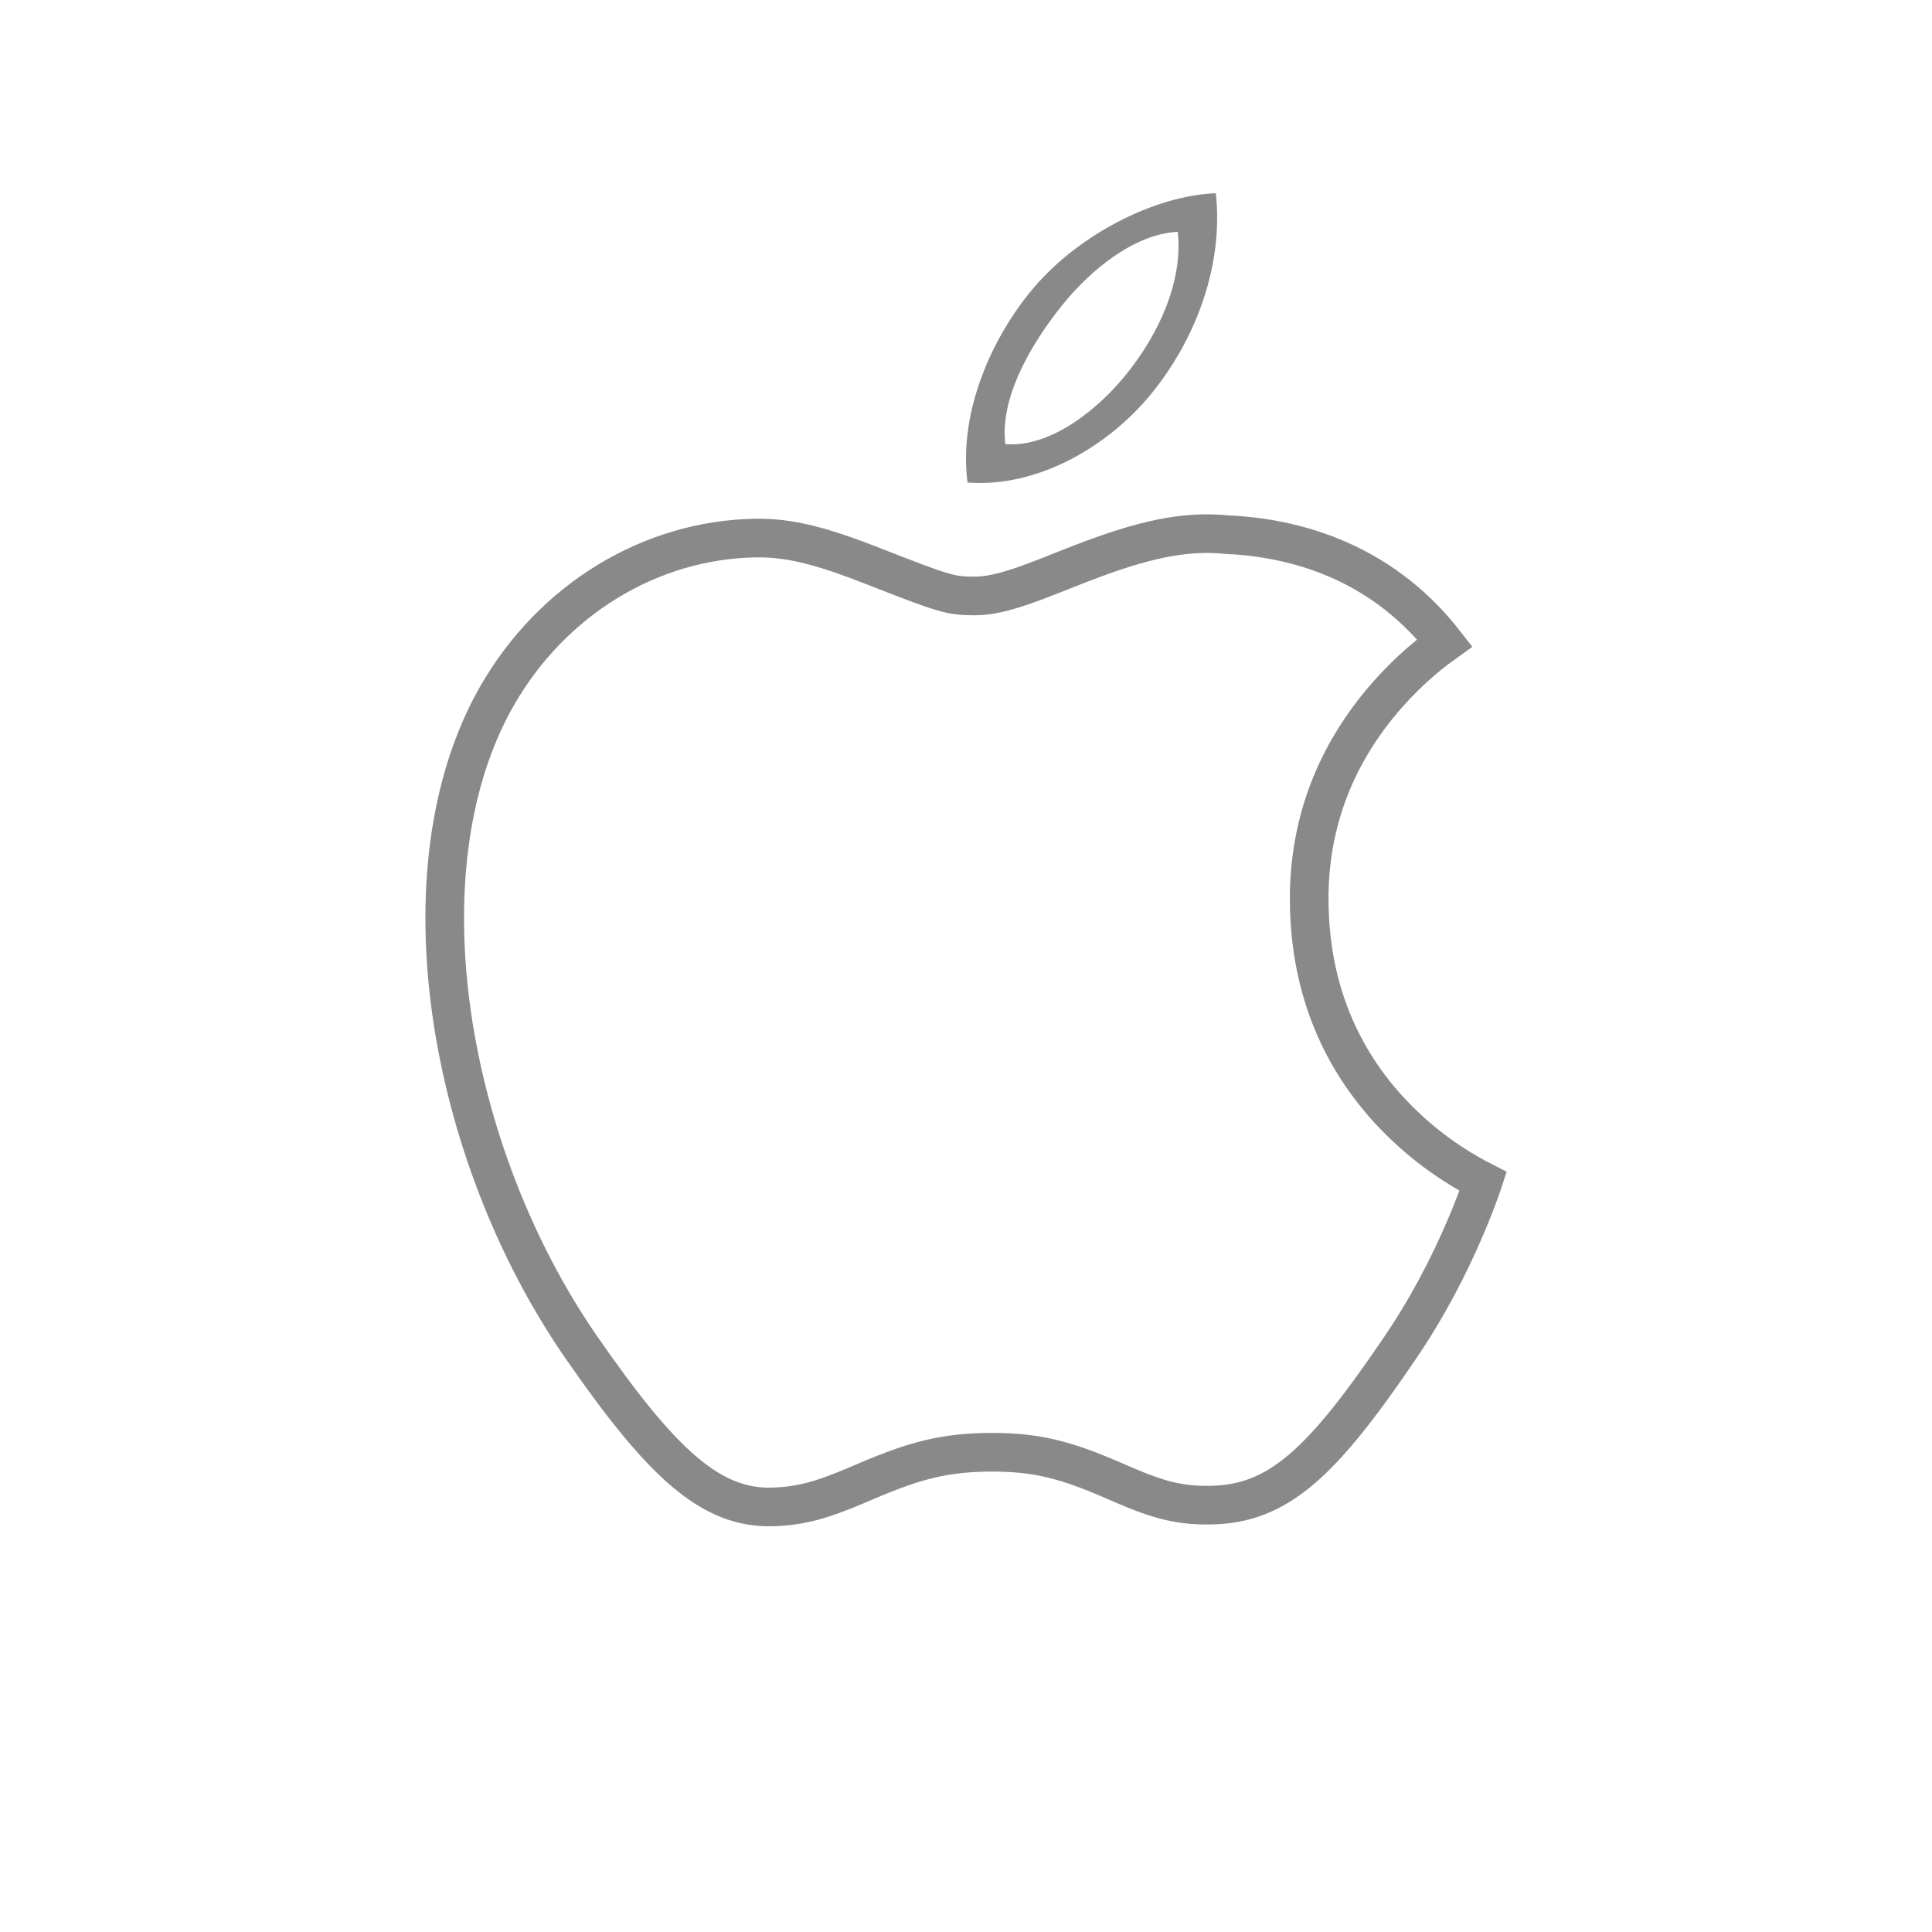<?xml version="1.0" encoding="UTF-8"?>
<svg width="100px" height="100px" viewBox="0 0 100 100" version="1.1" xmlns="http://www.w3.org/2000/svg" xmlns:xlink="http://www.w3.org/1999/xlink">
    <!-- Generator: sketchtool 51.2 (57519) - http://www.bohemiancoding.com/sketch -->
    <title>11B75738-D805-4FFE-A539-8FC8D325B1A8</title>
    <desc>Created with sketchtool.</desc>
    <defs></defs>
    <g id="Symbols" stroke="none" stroke-width="1" fill="none" fill-rule="evenodd">
        <g id="iOS_icn">
            <g id="iOS">
                <rect id="Rectangle-10" x="0" y="0" width="100" height="100"></rect>
                <path d="M76.769,61.152 C76.549,61.04 76.304,60.908 76.03,60.752 C74.89,60.099 73.754,59.276 72.692,58.264 C69.653,55.368 67.806,51.525 67.764,46.665 C67.726,42.473 69.224,38.937 71.734,36.051 C72.561,35.101 73.445,34.285 74.34,33.596 C74.49,33.481 74.636,33.372 74.779,33.27 C71.793,29.441 67.668,27.864 63.52,27.674 C61.284,27.447 59.102,27.947 55.945,29.168 C55.718,29.256 55.489,29.346 55.186,29.466 C54.813,29.614 54.619,29.691 54.449,29.758 C53.861,29.989 53.442,30.148 53.044,30.288 C51.981,30.659 51.176,30.847 50.455,30.847 C49.181,30.847 48.873,30.743 45.134,29.279 C42.538,28.263 40.865,27.821 39.118,27.85 C33.665,27.934 28.598,31.026 25.738,35.997 C20.58,44.992 23.17,59.712 30.06,69.694 C34.226,75.718 36.782,78.125 40.056,77.996 C41.501,77.938 42.546,77.639 44.31,76.89 C44.43,76.839 44.569,76.779 44.833,76.667 C47.359,75.589 48.918,75.169 51.361,75.169 C53.698,75.169 55.2,75.579 57.605,76.62 C57.876,76.738 58.019,76.8 58.142,76.853 C59.986,77.647 61.085,77.937 62.686,77.905 C66.162,77.844 68.421,75.723 72.407,69.855 C73.822,67.786 74.981,65.591 75.908,63.395 C76.235,62.621 76.51,61.9 76.741,61.233 C76.75,61.207 76.76,61.18 76.769,61.152 Z" id="apple_logo" stroke="#898989" stroke-width="2"></path>
                <path d="M59.59,20.381 C57.354,23.125 53.678,25.258 50.078,24.975 C49.597,21.245 51.412,17.361 53.482,14.922 C55.789,12.185 59.708,10.128 62.932,10 C63.344,13.814 61.837,17.633 59.59,20.381 Z M60.964,12 C58.825,12.089 56.541,13.859 55.011,15.759 C53.638,17.451 51.716,20.399 52.035,22.987 C54.423,23.183 56.948,21.108 58.431,19.204 C59.922,17.297 61.237,14.647 60.964,12 Z" id="Combined-Shape" fill="#898989"></path>
            </g>
        </g>
    </g>
</svg>